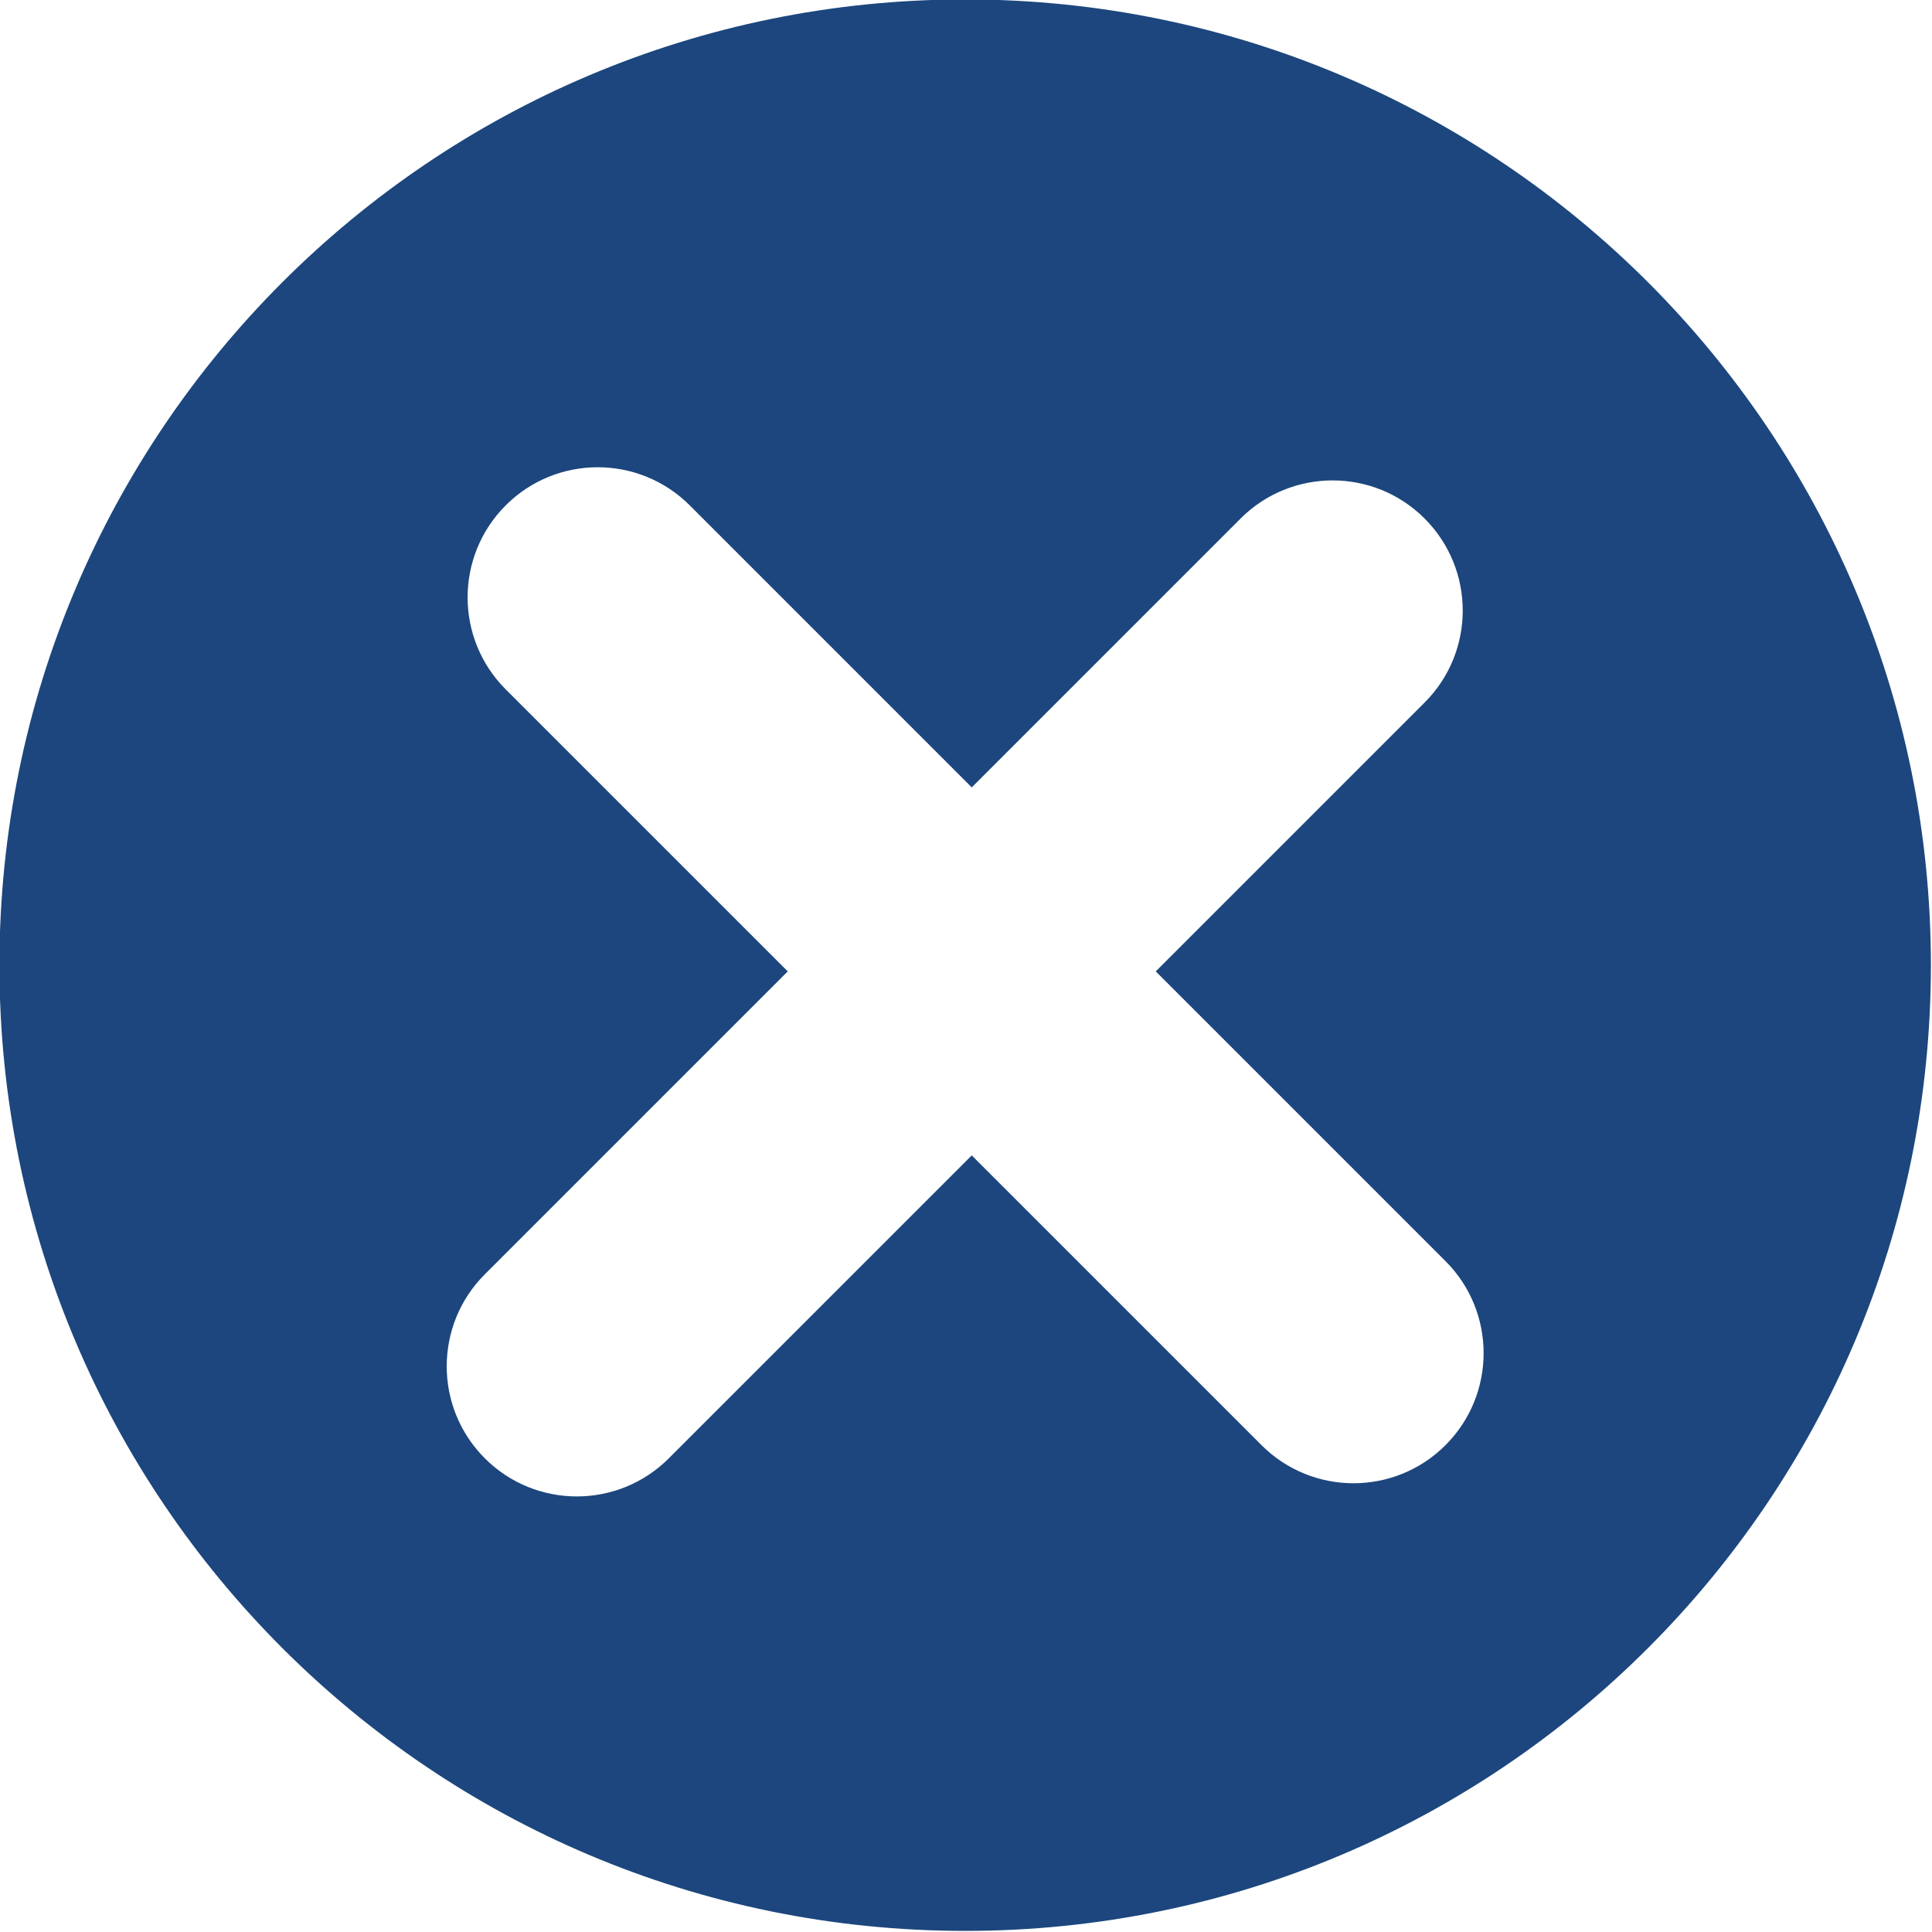 <?xml version="1.0" encoding="UTF-8" standalone="no"?><svg xmlns="http://www.w3.org/2000/svg" xmlns:xlink="http://www.w3.org/1999/xlink" fill="#1c467d" height="115.7" preserveAspectRatio="xMidYMid meet" version="1" viewBox="11.7 11.7 115.7 115.7" width="115.7" zoomAndPan="magnify"><g id="change1_1"><path d="M69.5,11.666c-31.941,0-57.834,25.893-57.834,57.834c0,31.941,25.893,57.834,57.834,57.834 c31.941,0,57.834-25.893,57.834-57.834C127.334,37.559,101.441,11.666,69.5,11.666z M98.266,98.244 c-3.043,3.043-7.977,3.043-11.019,0L69.894,80.893L51.753,99.033c-3.042,3.043-7.976,3.043-11.018,0 c-3.044-3.044-3.044-7.977,0-11.021l18.14-18.139l-16.89-16.889c-3.042-3.044-3.042-7.976,0-11.02c3.043-3.043,7.977-3.043,11.021,0 l16.888,16.89l16.1-16.102c3.043-3.042,7.979-3.043,11.02,0c3.045,3.045,3.045,7.979,0,11.021l-16.1,16.1l17.352,17.352 C101.309,90.266,101.309,95.201,98.266,98.244z" fill="inherit"/></g></svg>